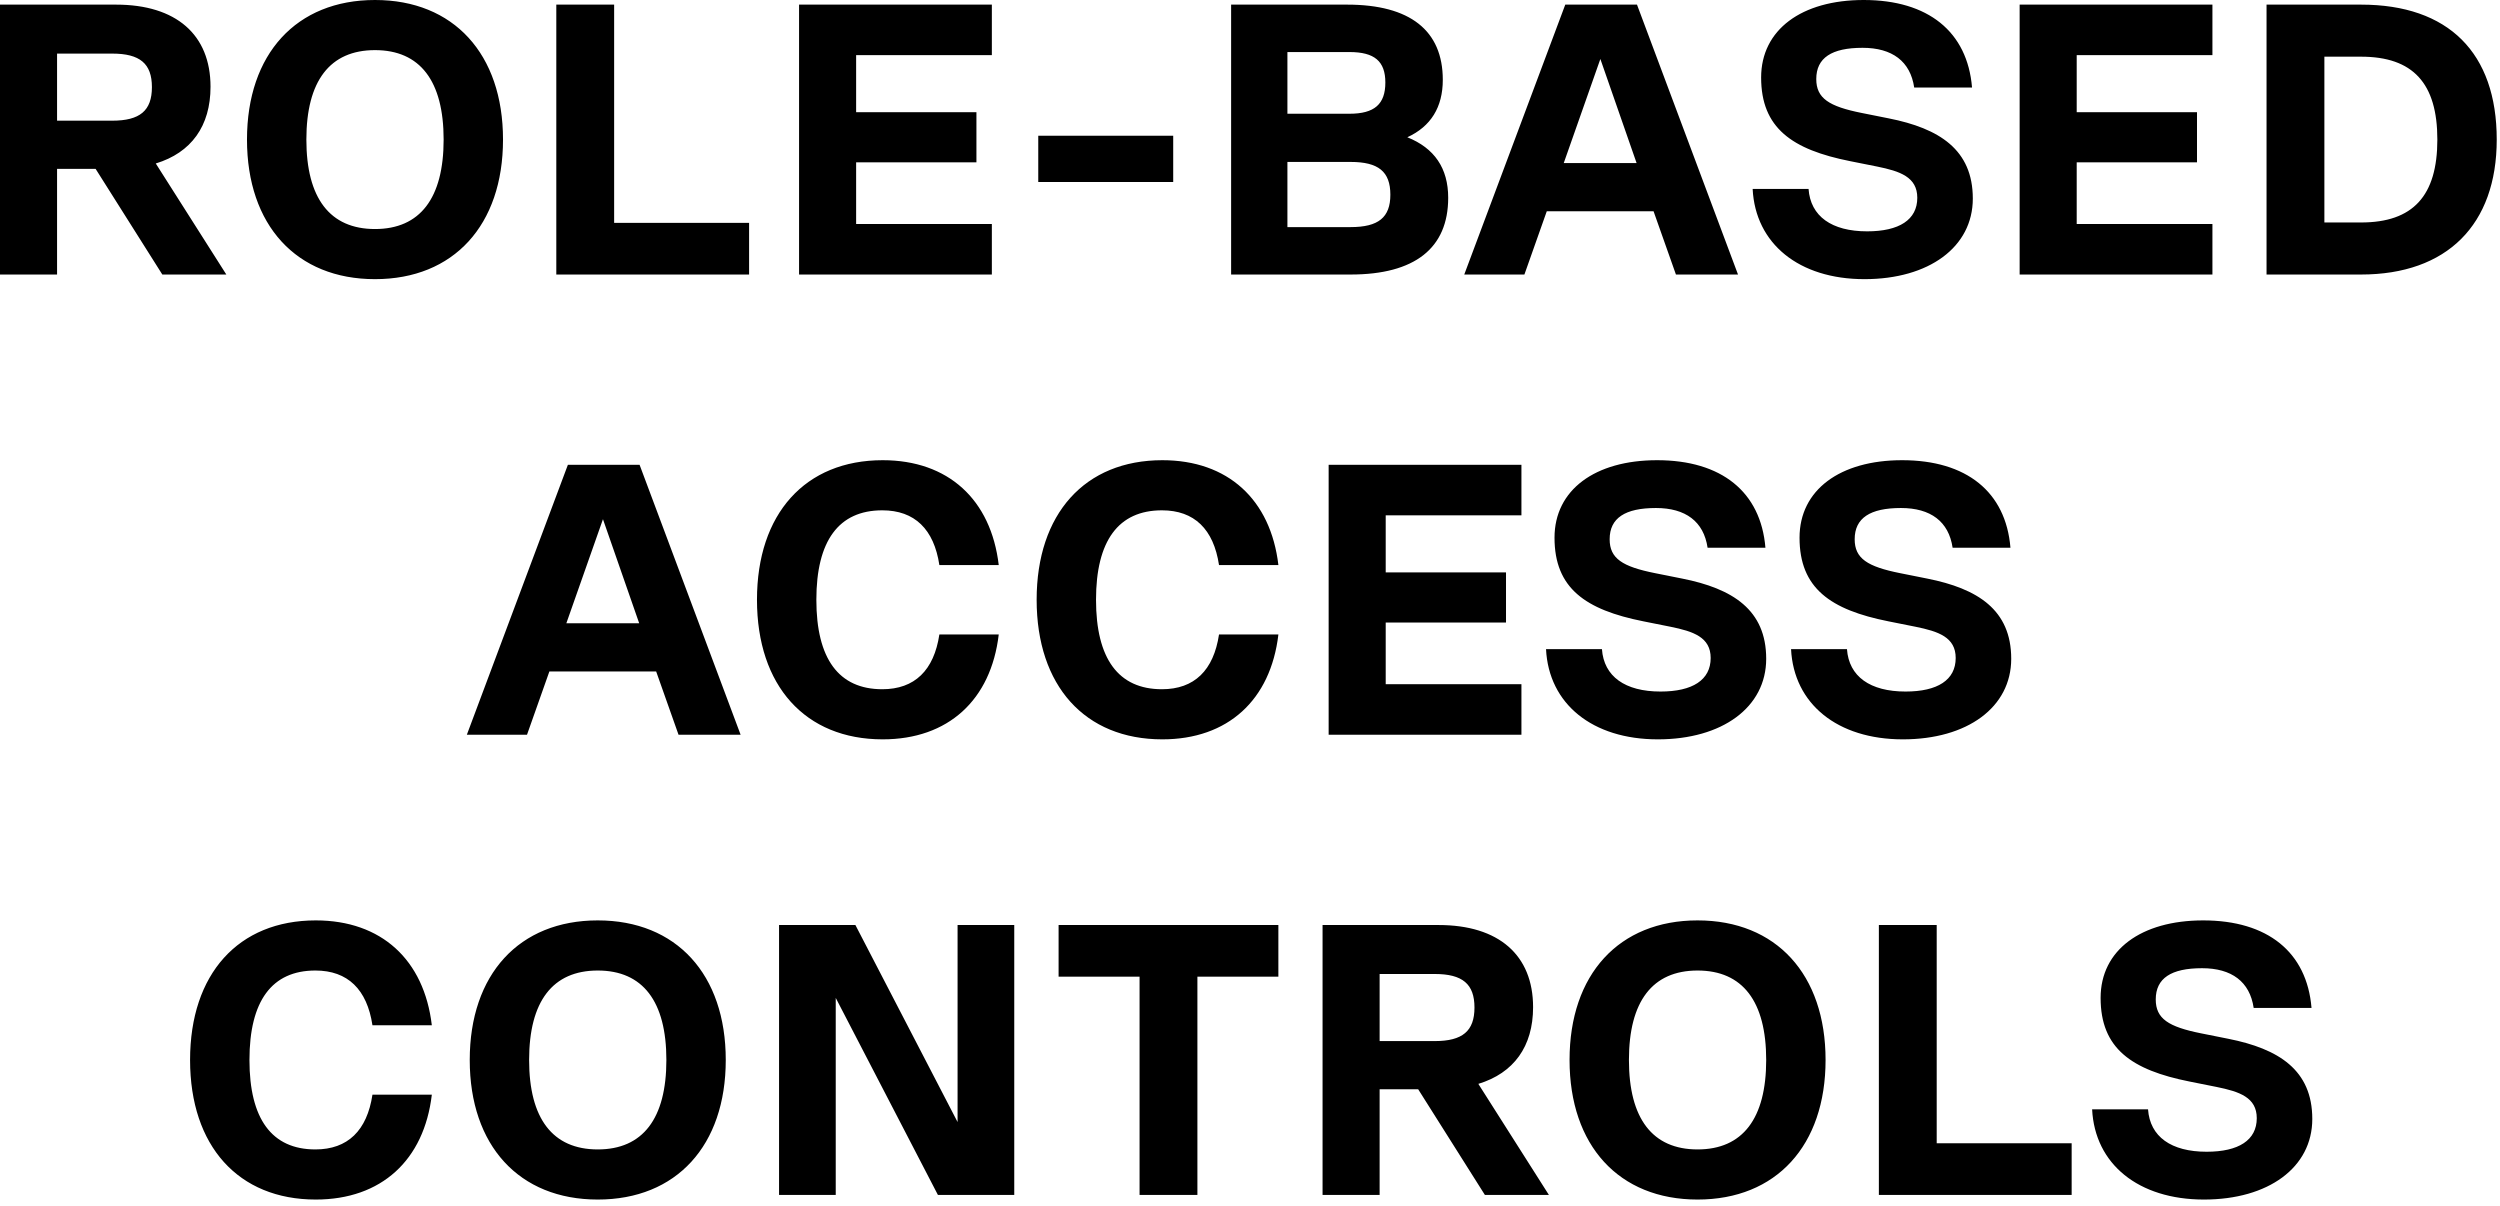 <svg xmlns="http://www.w3.org/2000/svg" width="201" height="97" viewBox="0 0 201 97" fill="none"><path d="M18.197 22.072H13.051L7.688 13.578H4.588V22.072H-2.10479e-05V0.372H9.331C14.167 0.372 16.926 2.79 16.926 6.975C16.926 10.137 15.376 12.276 12.524 13.144L18.197 22.072ZM9.021 4.309H4.588V9.703H9.021C11.253 9.703 12.214 8.897 12.214 7.006C12.214 5.115 11.253 4.309 9.021 4.309ZM30.15 22.444C23.826 22.444 19.858 18.104 19.858 11.222C19.858 4.34 23.826 -0 30.15 -0C36.474 -0 40.442 4.34 40.442 11.222C40.442 18.104 36.474 22.444 30.15 22.444ZM30.15 18.414C33.777 18.414 35.668 15.934 35.668 11.222C35.668 6.51 33.777 4.03 30.15 4.03C26.523 4.03 24.632 6.51 24.632 11.222C24.632 15.934 26.523 18.414 30.15 18.414ZM49.377 0.372V17.918H60.227V22.072H44.727V0.372H49.377ZM79.745 0.372V4.433H68.833V9.021H78.505V13.051H68.833V18.011H79.745V22.072H64.245V0.372H79.745ZM83.476 14.632V10.912H94.326V14.632H83.476ZM113.149 11.036C115.319 11.904 116.435 13.516 116.435 15.903C116.435 19.964 113.738 22.072 108.592 22.072H98.982V0.372H108.313C113.366 0.372 116.001 2.449 116.001 6.417C116.001 8.618 115.04 10.168 113.149 11.036ZM108.499 4.185H103.508V9.145H108.499C110.514 9.145 111.382 8.37 111.382 6.634C111.382 4.929 110.514 4.185 108.499 4.185ZM103.508 18.259H108.592C110.824 18.259 111.785 17.484 111.785 15.655C111.785 13.795 110.824 13.02 108.592 13.02H103.508V18.259ZM139.736 22.072H134.745L132.947 16.988H124.36L122.562 22.072H117.726L125.848 0.372H131.614L139.736 22.072ZM128.669 4.743L125.724 13.113H131.583L128.669 4.743ZM149.903 22.444C144.633 22.444 141.13 19.592 140.913 15.19H145.408C145.563 17.391 147.268 18.6 150.12 18.6C152.693 18.6 154.15 17.67 154.15 15.903C154.15 14.229 152.755 13.764 150.926 13.392L148.756 12.958C144.075 12.028 141.595 10.292 141.595 6.231C141.595 2.387 144.85 -0 149.841 -0C155.018 -0 158.18 2.542 158.552 7.037H153.902C153.592 4.929 152.135 3.844 149.748 3.844C147.268 3.844 146.028 4.65 146.028 6.355C146.028 7.905 147.051 8.556 149.686 9.083L151.856 9.517C155.917 10.323 158.614 12.028 158.614 15.965C158.614 19.871 155.08 22.444 149.903 22.444ZM177.879 0.372V4.433H166.967V9.021H176.639V13.051H166.967V18.011H177.879V22.072H162.379V0.372H177.879ZM189.825 0.372C196.862 0.372 200.737 4.247 200.737 11.222C200.737 18.073 196.738 22.072 189.825 22.072H182.23V0.372H189.825ZM186.88 17.887H189.825C194.01 17.887 195.963 15.748 195.963 11.222C195.963 6.696 194.01 4.557 189.825 4.557H186.88V17.887ZM59.545 59.072H54.554L52.756 53.988H44.169L42.371 59.072H37.535L45.657 37.372H51.423L59.545 59.072ZM48.478 41.743L45.533 50.113H51.392L48.478 41.743ZM70.968 59.444C64.737 59.444 60.861 55.135 60.861 48.222C60.861 41.309 64.737 37 70.968 37C76.237 37 79.678 40.162 80.299 45.432H75.525C75.091 42.549 73.54 41.03 70.936 41.03C67.433 41.03 65.635 43.479 65.635 48.222C65.635 52.965 67.433 55.414 70.936 55.414C73.54 55.414 75.091 53.895 75.525 51.012H80.299C79.678 56.282 76.237 59.444 70.968 59.444ZM93.452 59.444C87.221 59.444 83.346 55.135 83.346 48.222C83.346 41.309 87.221 37 93.452 37C98.722 37 102.163 40.162 102.783 45.432H98.009C97.575 42.549 96.025 41.03 93.421 41.03C89.918 41.03 88.12 43.479 88.12 48.222C88.12 52.965 89.918 55.414 93.421 55.414C96.025 55.414 97.575 53.895 98.009 51.012H102.783C102.163 56.282 98.722 59.444 93.452 59.444ZM122.323 37.372V41.433H111.411V46.021H121.083V50.051H111.411V55.011H122.323V59.072H106.823V37.372H122.323ZM133.291 59.444C128.021 59.444 124.518 56.592 124.301 52.19H128.796C128.951 54.391 130.656 55.6 133.508 55.6C136.081 55.6 137.538 54.67 137.538 52.903C137.538 51.229 136.143 50.764 134.314 50.392L132.144 49.958C127.463 49.028 124.983 47.292 124.983 43.231C124.983 39.387 128.238 37 133.229 37C138.406 37 141.568 39.542 141.94 44.037H137.29C136.98 41.929 135.523 40.844 133.136 40.844C130.656 40.844 129.416 41.65 129.416 43.355C129.416 44.905 130.439 45.556 133.074 46.083L135.244 46.517C139.305 47.323 142.002 49.028 142.002 52.965C142.002 56.871 138.468 59.444 133.291 59.444ZM152.991 59.444C147.721 59.444 144.218 56.592 144.001 52.19H148.496C148.651 54.391 150.356 55.6 153.208 55.6C155.781 55.6 157.238 54.67 157.238 52.903C157.238 51.229 155.843 50.764 154.014 50.392L151.844 49.958C147.163 49.028 144.683 47.292 144.683 43.231C144.683 39.387 147.938 37 152.929 37C158.106 37 161.268 39.542 161.64 44.037H156.99C156.68 41.929 155.223 40.844 152.836 40.844C150.356 40.844 149.116 41.65 149.116 43.355C149.116 44.905 150.139 45.556 152.774 46.083L154.944 46.517C159.005 47.323 161.702 49.028 161.702 52.965C161.702 56.871 158.168 59.444 152.991 59.444ZM25.388 96.444C19.157 96.444 15.282 92.135 15.282 85.222C15.282 78.309 19.157 74 25.388 74C30.658 74 34.099 77.162 34.719 82.432H29.945C29.511 79.549 27.961 78.03 25.357 78.03C21.854 78.03 20.056 80.479 20.056 85.222C20.056 89.965 21.854 92.414 25.357 92.414C27.961 92.414 29.511 90.895 29.945 88.012H34.719C34.099 93.282 30.658 96.444 25.388 96.444ZM48.059 96.444C41.735 96.444 37.767 92.104 37.767 85.222C37.767 78.34 41.735 74 48.059 74C54.383 74 58.351 78.34 58.351 85.222C58.351 92.104 54.383 96.444 48.059 96.444ZM48.059 92.414C51.686 92.414 53.577 89.934 53.577 85.222C53.577 80.51 51.686 78.03 48.059 78.03C44.432 78.03 42.541 80.51 42.541 85.222C42.541 89.934 44.432 92.414 48.059 92.414ZM76.989 90.213V74.372H81.546V96.072H75.408L67.193 80.231V96.072H62.636V74.372H68.774L76.989 90.213ZM102.781 74.372V78.526H96.271V96.072H91.621V78.526H85.111V74.372H102.781ZM124.531 96.072H119.385L114.022 87.578H110.922V96.072H106.334V74.372H115.665C120.501 74.372 123.26 76.79 123.26 80.975C123.26 84.137 121.71 86.276 118.858 87.144L124.531 96.072ZM115.355 78.309H110.922V83.703H115.355C117.587 83.703 118.548 82.897 118.548 81.006C118.548 79.115 117.587 78.309 115.355 78.309ZM136.484 96.444C130.16 96.444 126.192 92.104 126.192 85.222C126.192 78.34 130.16 74 136.484 74C142.808 74 146.776 78.34 146.776 85.222C146.776 92.104 142.808 96.444 136.484 96.444ZM136.484 92.414C140.111 92.414 142.002 89.934 142.002 85.222C142.002 80.51 140.111 78.03 136.484 78.03C132.857 78.03 130.966 80.51 130.966 85.222C130.966 89.934 132.857 92.414 136.484 92.414ZM155.711 74.372V91.918H166.561V96.072H151.061V74.372H155.711ZM177.197 96.444C171.927 96.444 168.424 93.592 168.207 89.19H172.702C172.857 91.391 174.562 92.6 177.414 92.6C179.987 92.6 181.444 91.67 181.444 89.903C181.444 88.229 180.049 87.764 178.22 87.392L176.05 86.958C171.369 86.028 168.889 84.292 168.889 80.231C168.889 76.387 172.144 74 177.135 74C182.312 74 185.474 76.542 185.846 81.037H181.196C180.886 78.929 179.429 77.844 177.042 77.844C174.562 77.844 173.322 78.65 173.322 80.355C173.322 81.905 174.345 82.556 176.98 83.083L179.15 83.517C183.211 84.323 185.908 86.028 185.908 89.965C185.908 93.871 182.374 96.444 177.197 96.444Z" fill="black"></path></svg>